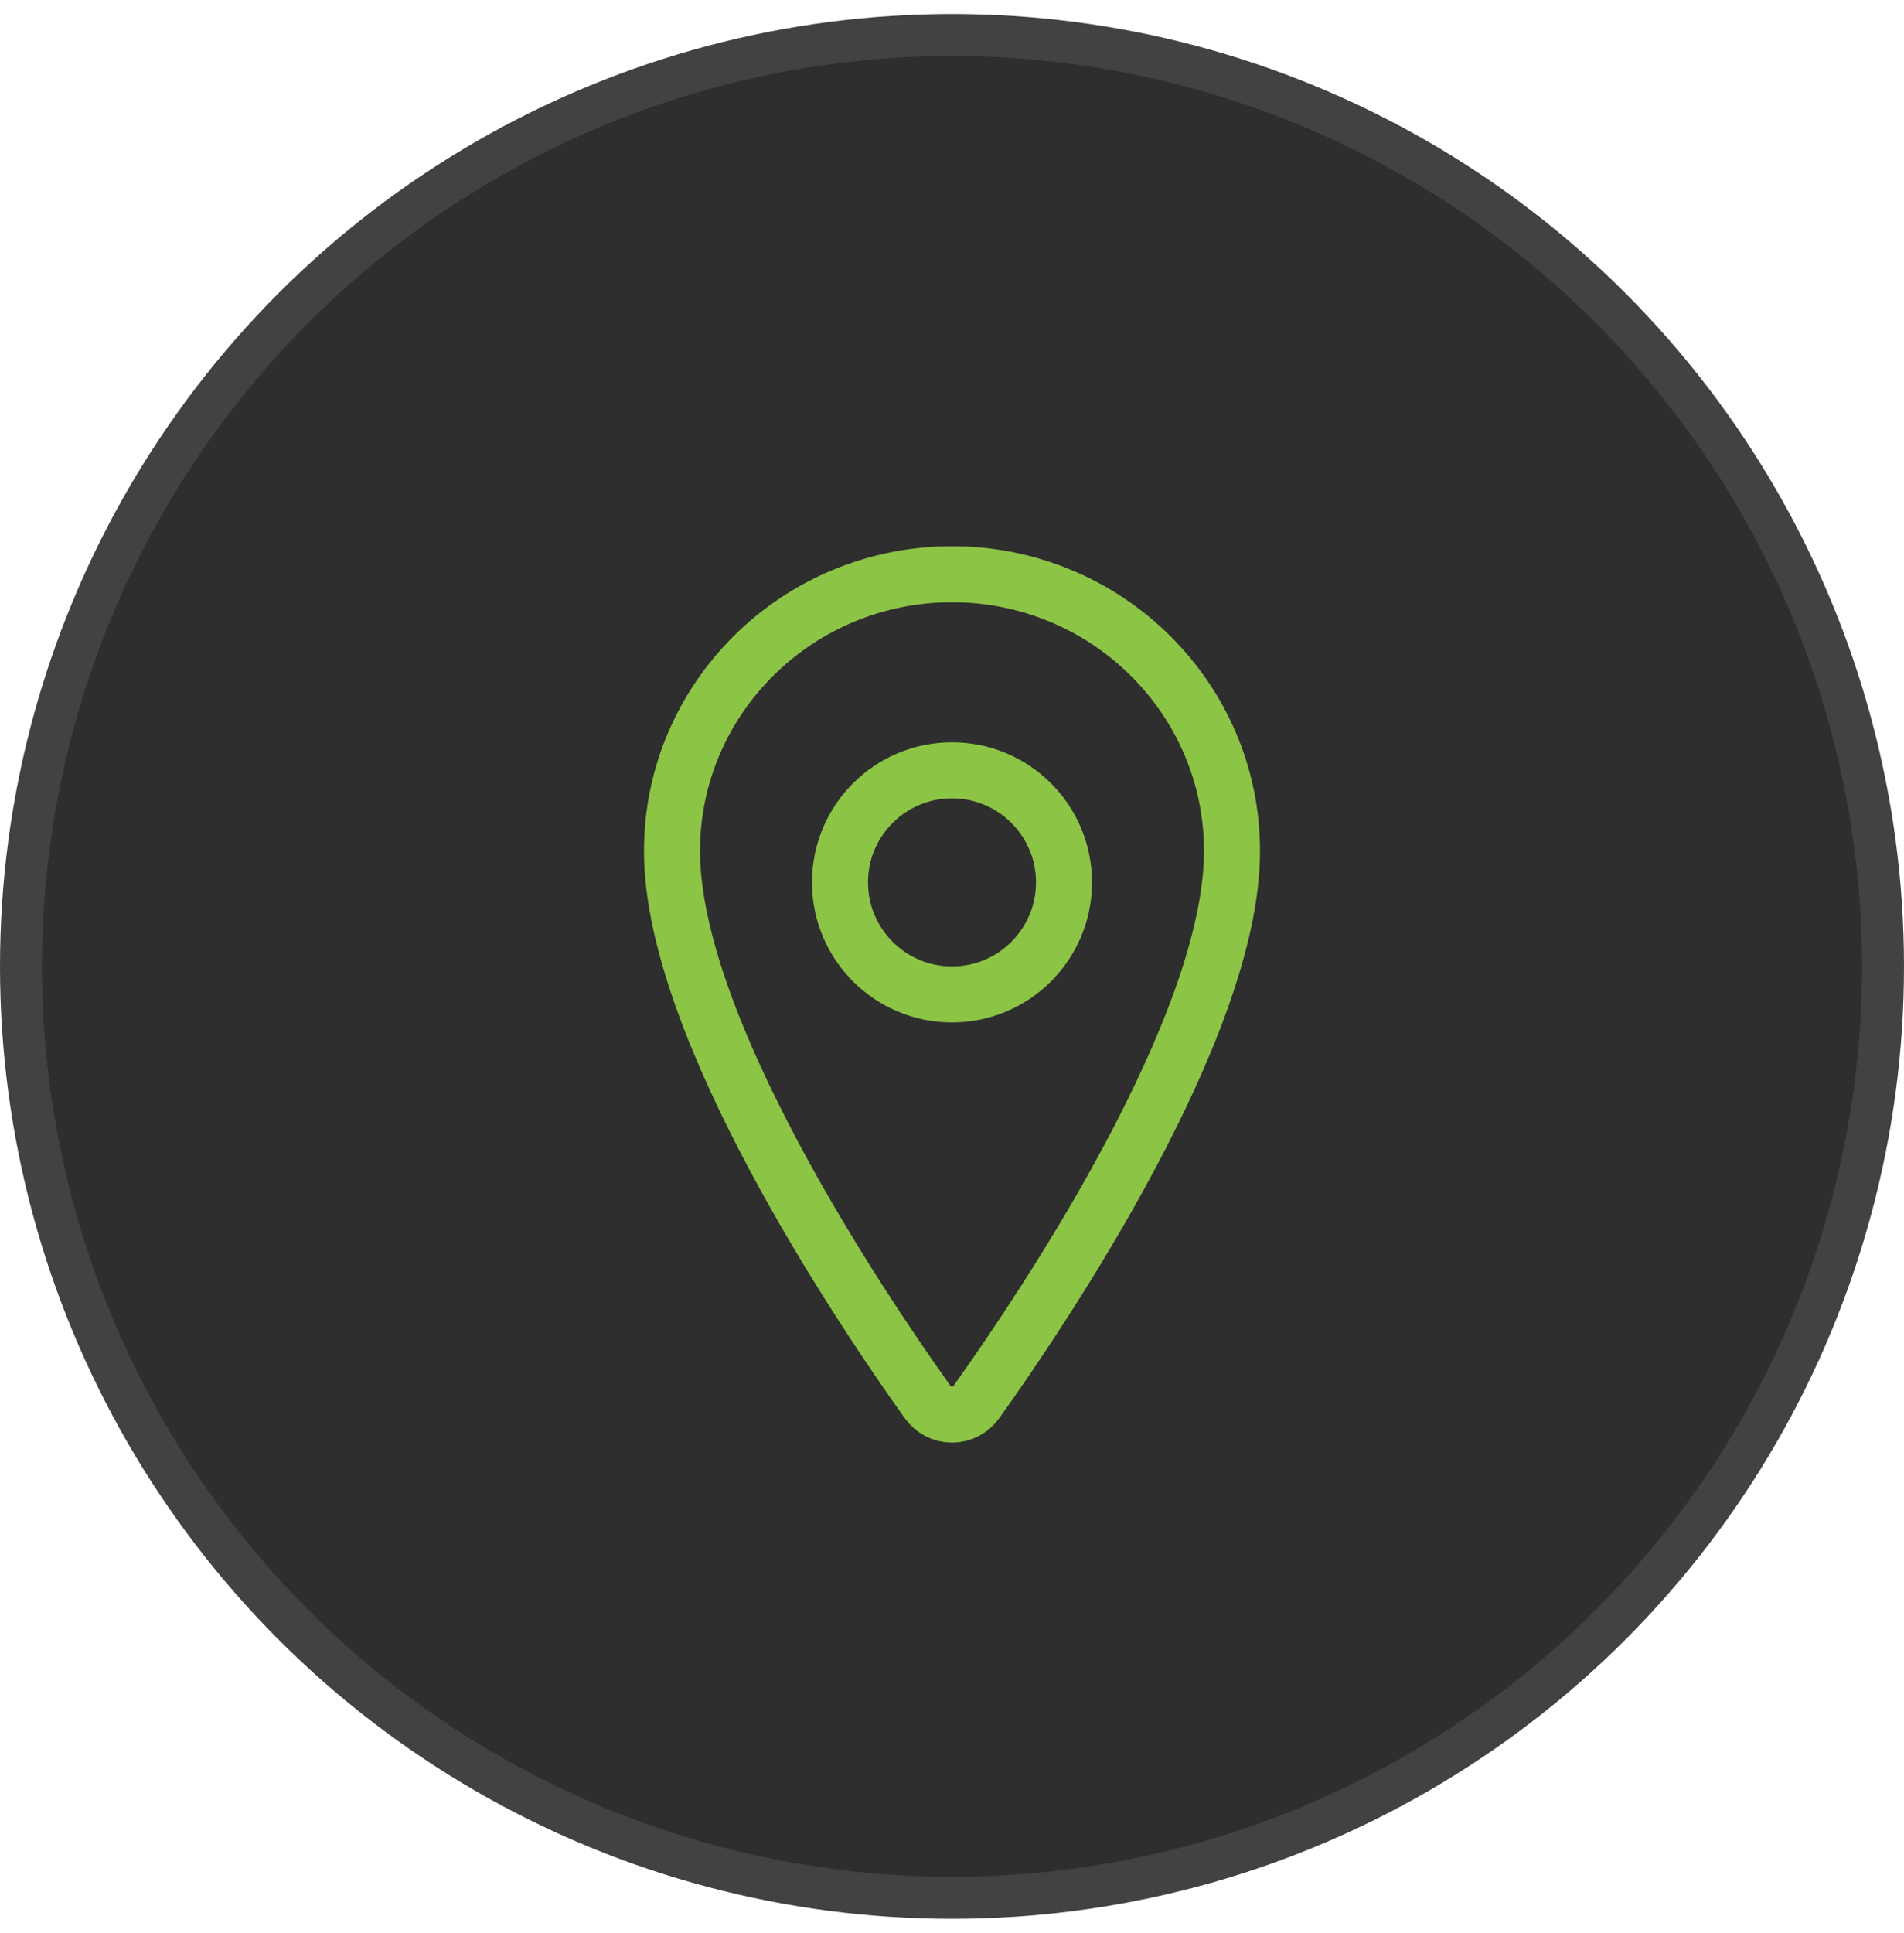 <svg xmlns="http://www.w3.org/2000/svg" width="68" height="69" viewBox="0 0 68 69" fill="none"><circle cx="34" cy="34.5" r="33.25" fill="#2E2E2E" stroke="#424242" stroke-width="1.5"></circle><path d="M34 20.5C28.479 20.5 24 24.927 24 30.38C24 36.655 30.667 46.598 33.115 50.032C33.216 50.177 33.349 50.295 33.503 50.376C33.657 50.458 33.827 50.5 34 50.5C34.173 50.5 34.343 50.458 34.497 50.376C34.651 50.295 34.784 50.177 34.885 50.032C37.333 46.599 44 36.66 44 30.38C44 24.927 39.521 20.5 34 20.5Z" stroke="#8CC545" stroke-width="2" stroke-linecap="round" stroke-linejoin="round"></path><path d="M34 35.5C36.209 35.5 38 33.709 38 31.5C38 29.291 36.209 27.5 34 27.5C31.791 27.5 30 29.291 30 31.5C30 33.709 31.791 35.5 34 35.5Z" stroke="#8CC545" stroke-width="2" stroke-linecap="round" stroke-linejoin="round"></path></svg>